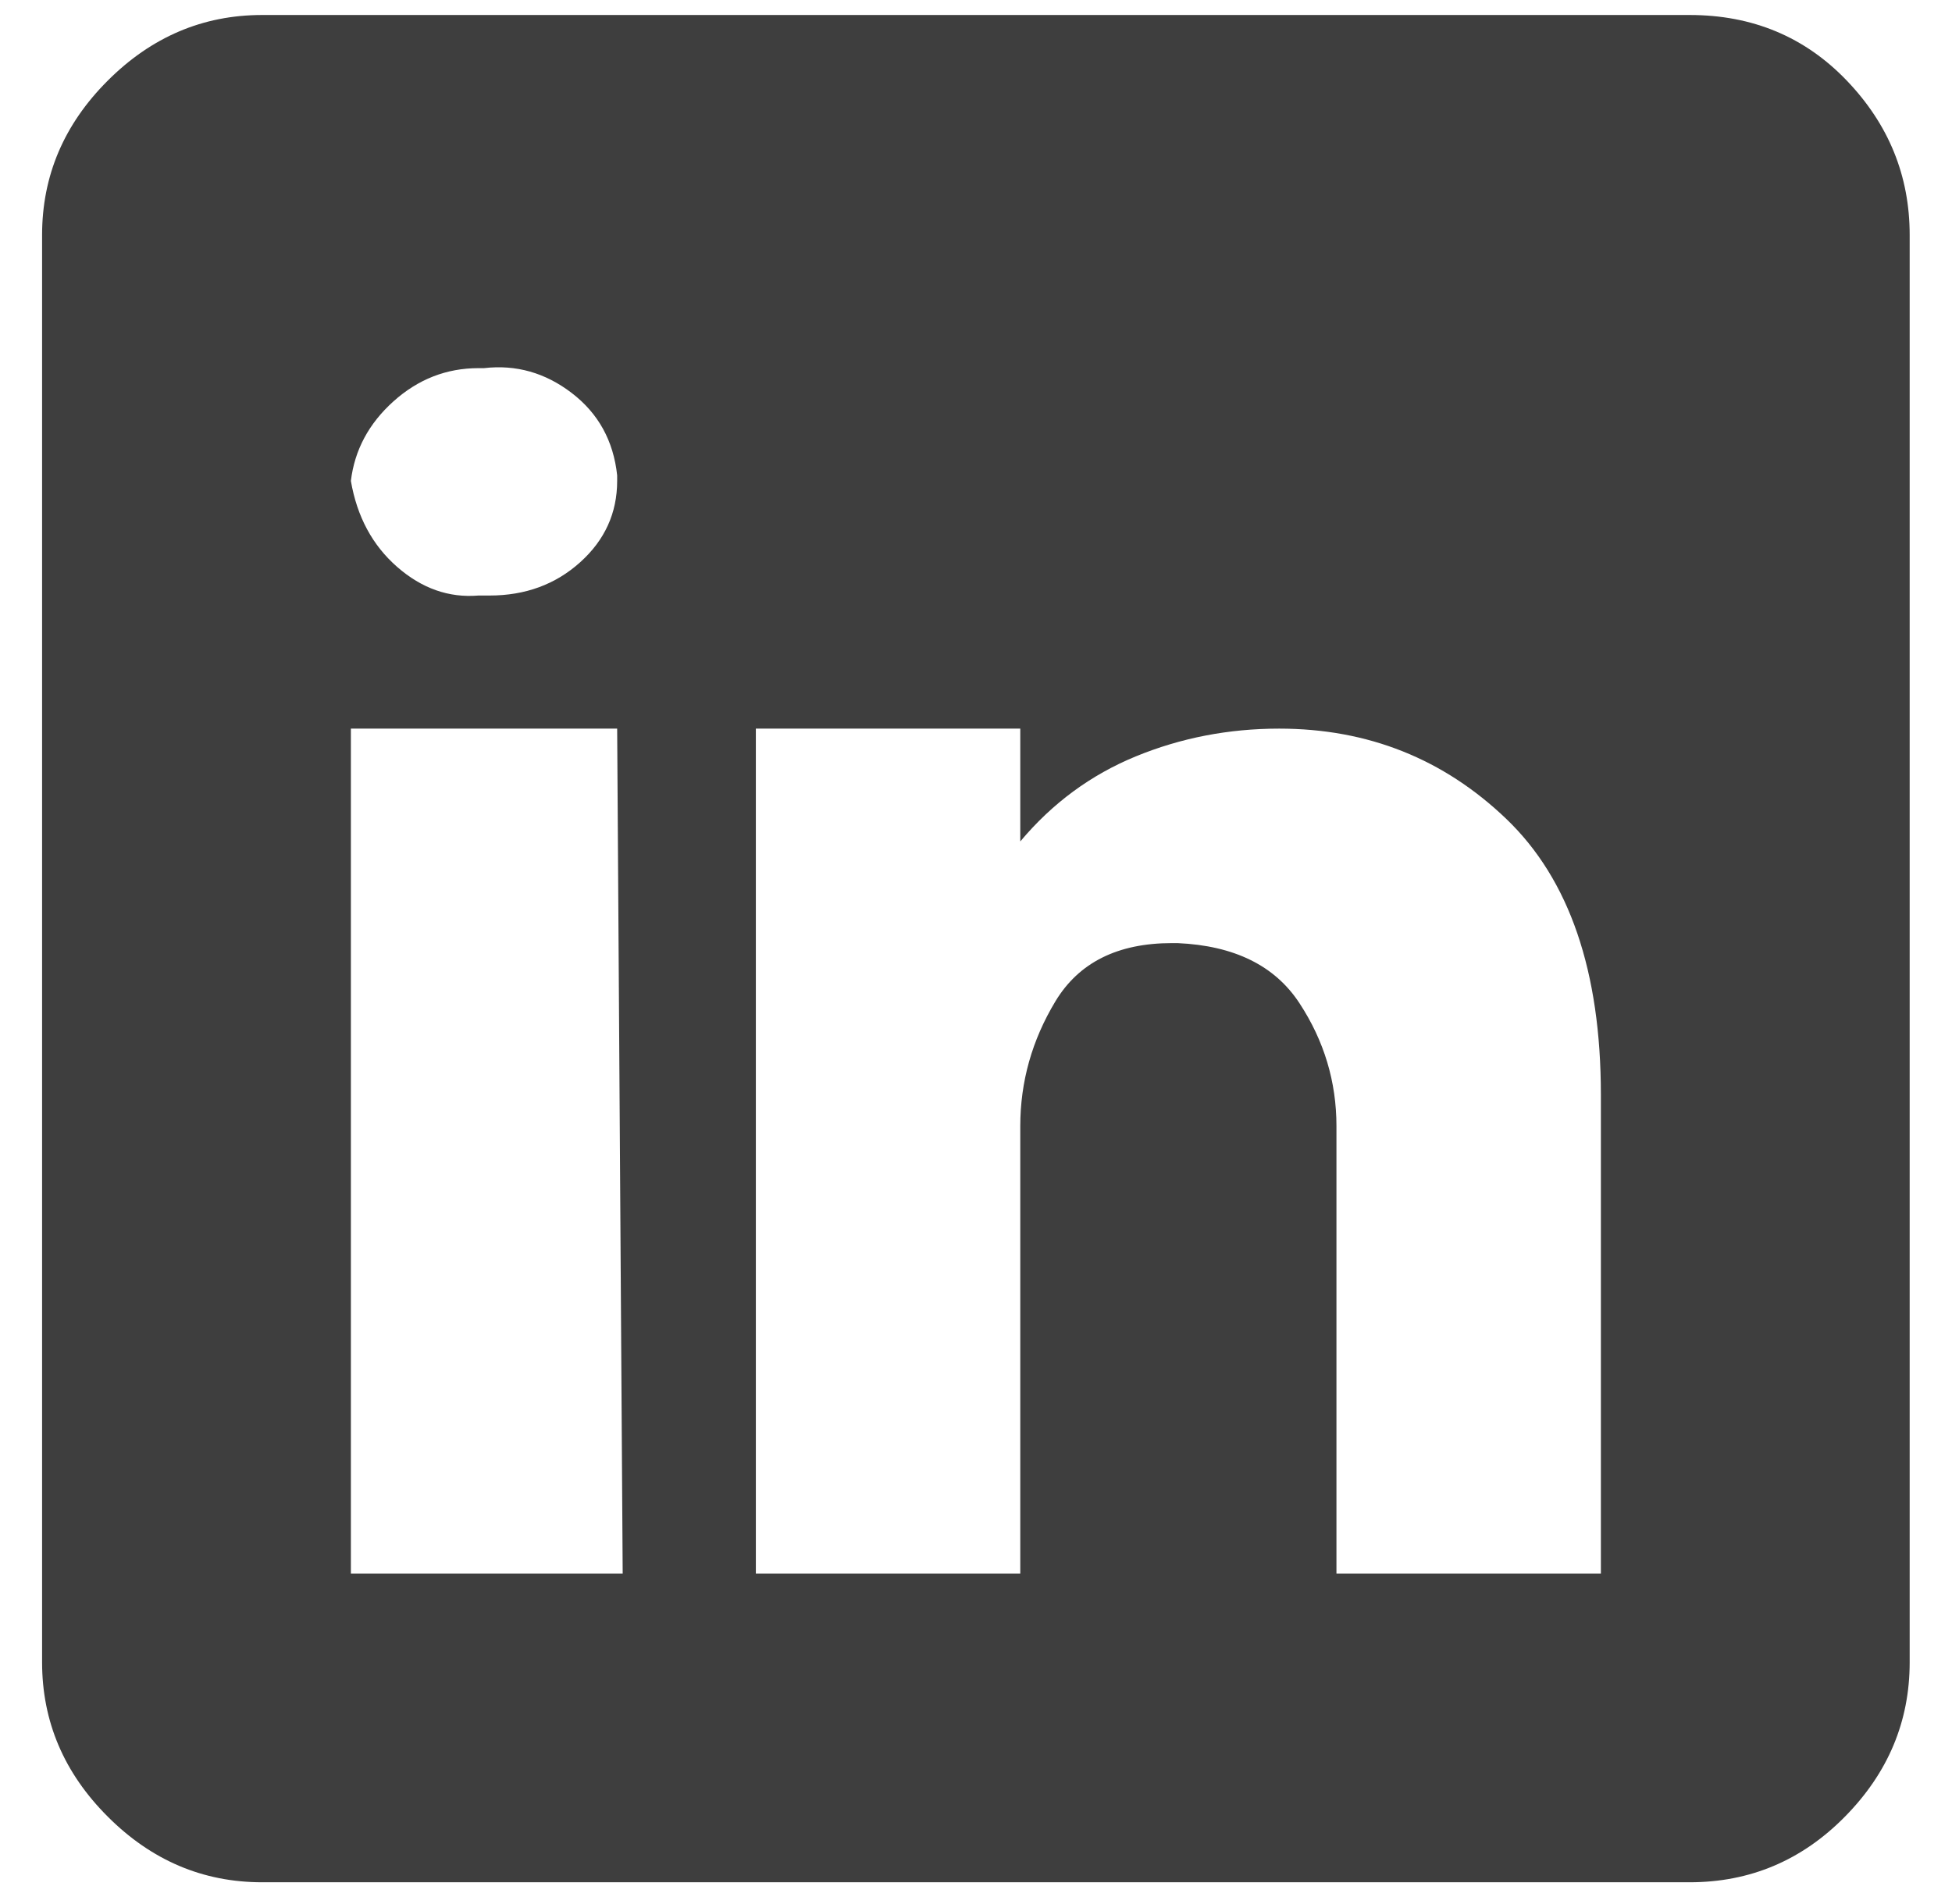 <svg width="41" height="40" viewBox="0 0 41 40" fill="none" xmlns="http://www.w3.org/2000/svg">
<path d="M35.49 0.315H5.506C4.263 0.315 3.182 0.775 2.263 1.694C1.343 2.613 0.884 3.694 0.884 4.937V34.921C0.884 36.164 1.343 37.245 2.263 38.164C3.182 39.084 4.263 39.543 5.506 39.543H35.49C36.758 39.543 37.846 39.084 38.752 38.164C39.658 37.245 40.111 36.164 40.111 34.921V4.937C40.111 3.694 39.671 2.613 38.791 1.694C37.911 0.775 36.81 0.315 35.49 0.315ZM13.079 33.057H7.37V15.307H12.963L13.079 33.057ZM7.37 10.103C7.448 9.456 7.745 8.899 8.263 8.433C8.781 7.967 9.377 7.734 10.05 7.734H10.166C10.84 7.656 11.455 7.831 12.011 8.258C12.568 8.685 12.885 9.261 12.963 9.986C12.963 9.986 12.963 9.993 12.963 10.006C12.963 10.019 12.963 10.051 12.963 10.103C12.963 10.776 12.704 11.346 12.186 11.812C11.668 12.278 11.034 12.511 10.283 12.511C10.231 12.511 10.192 12.511 10.166 12.511C10.14 12.511 10.102 12.511 10.05 12.511C9.428 12.563 8.859 12.362 8.341 11.909C7.823 11.456 7.499 10.854 7.37 10.103ZM33.625 33.057H28.071V23.658C28.071 22.726 27.812 21.865 27.294 21.075C26.777 20.285 25.922 19.865 24.731 19.813H24.615C23.475 19.813 22.66 20.221 22.168 21.036C21.676 21.852 21.43 22.726 21.43 23.658V33.057H15.876V15.307H21.43V17.677C22.103 16.874 22.912 16.278 23.857 15.89C24.802 15.502 25.806 15.307 26.867 15.307C28.732 15.307 30.324 15.942 31.645 17.21C32.965 18.479 33.625 20.408 33.625 22.998V33.057Z" fill="#3E3E3E"/>
</svg>
